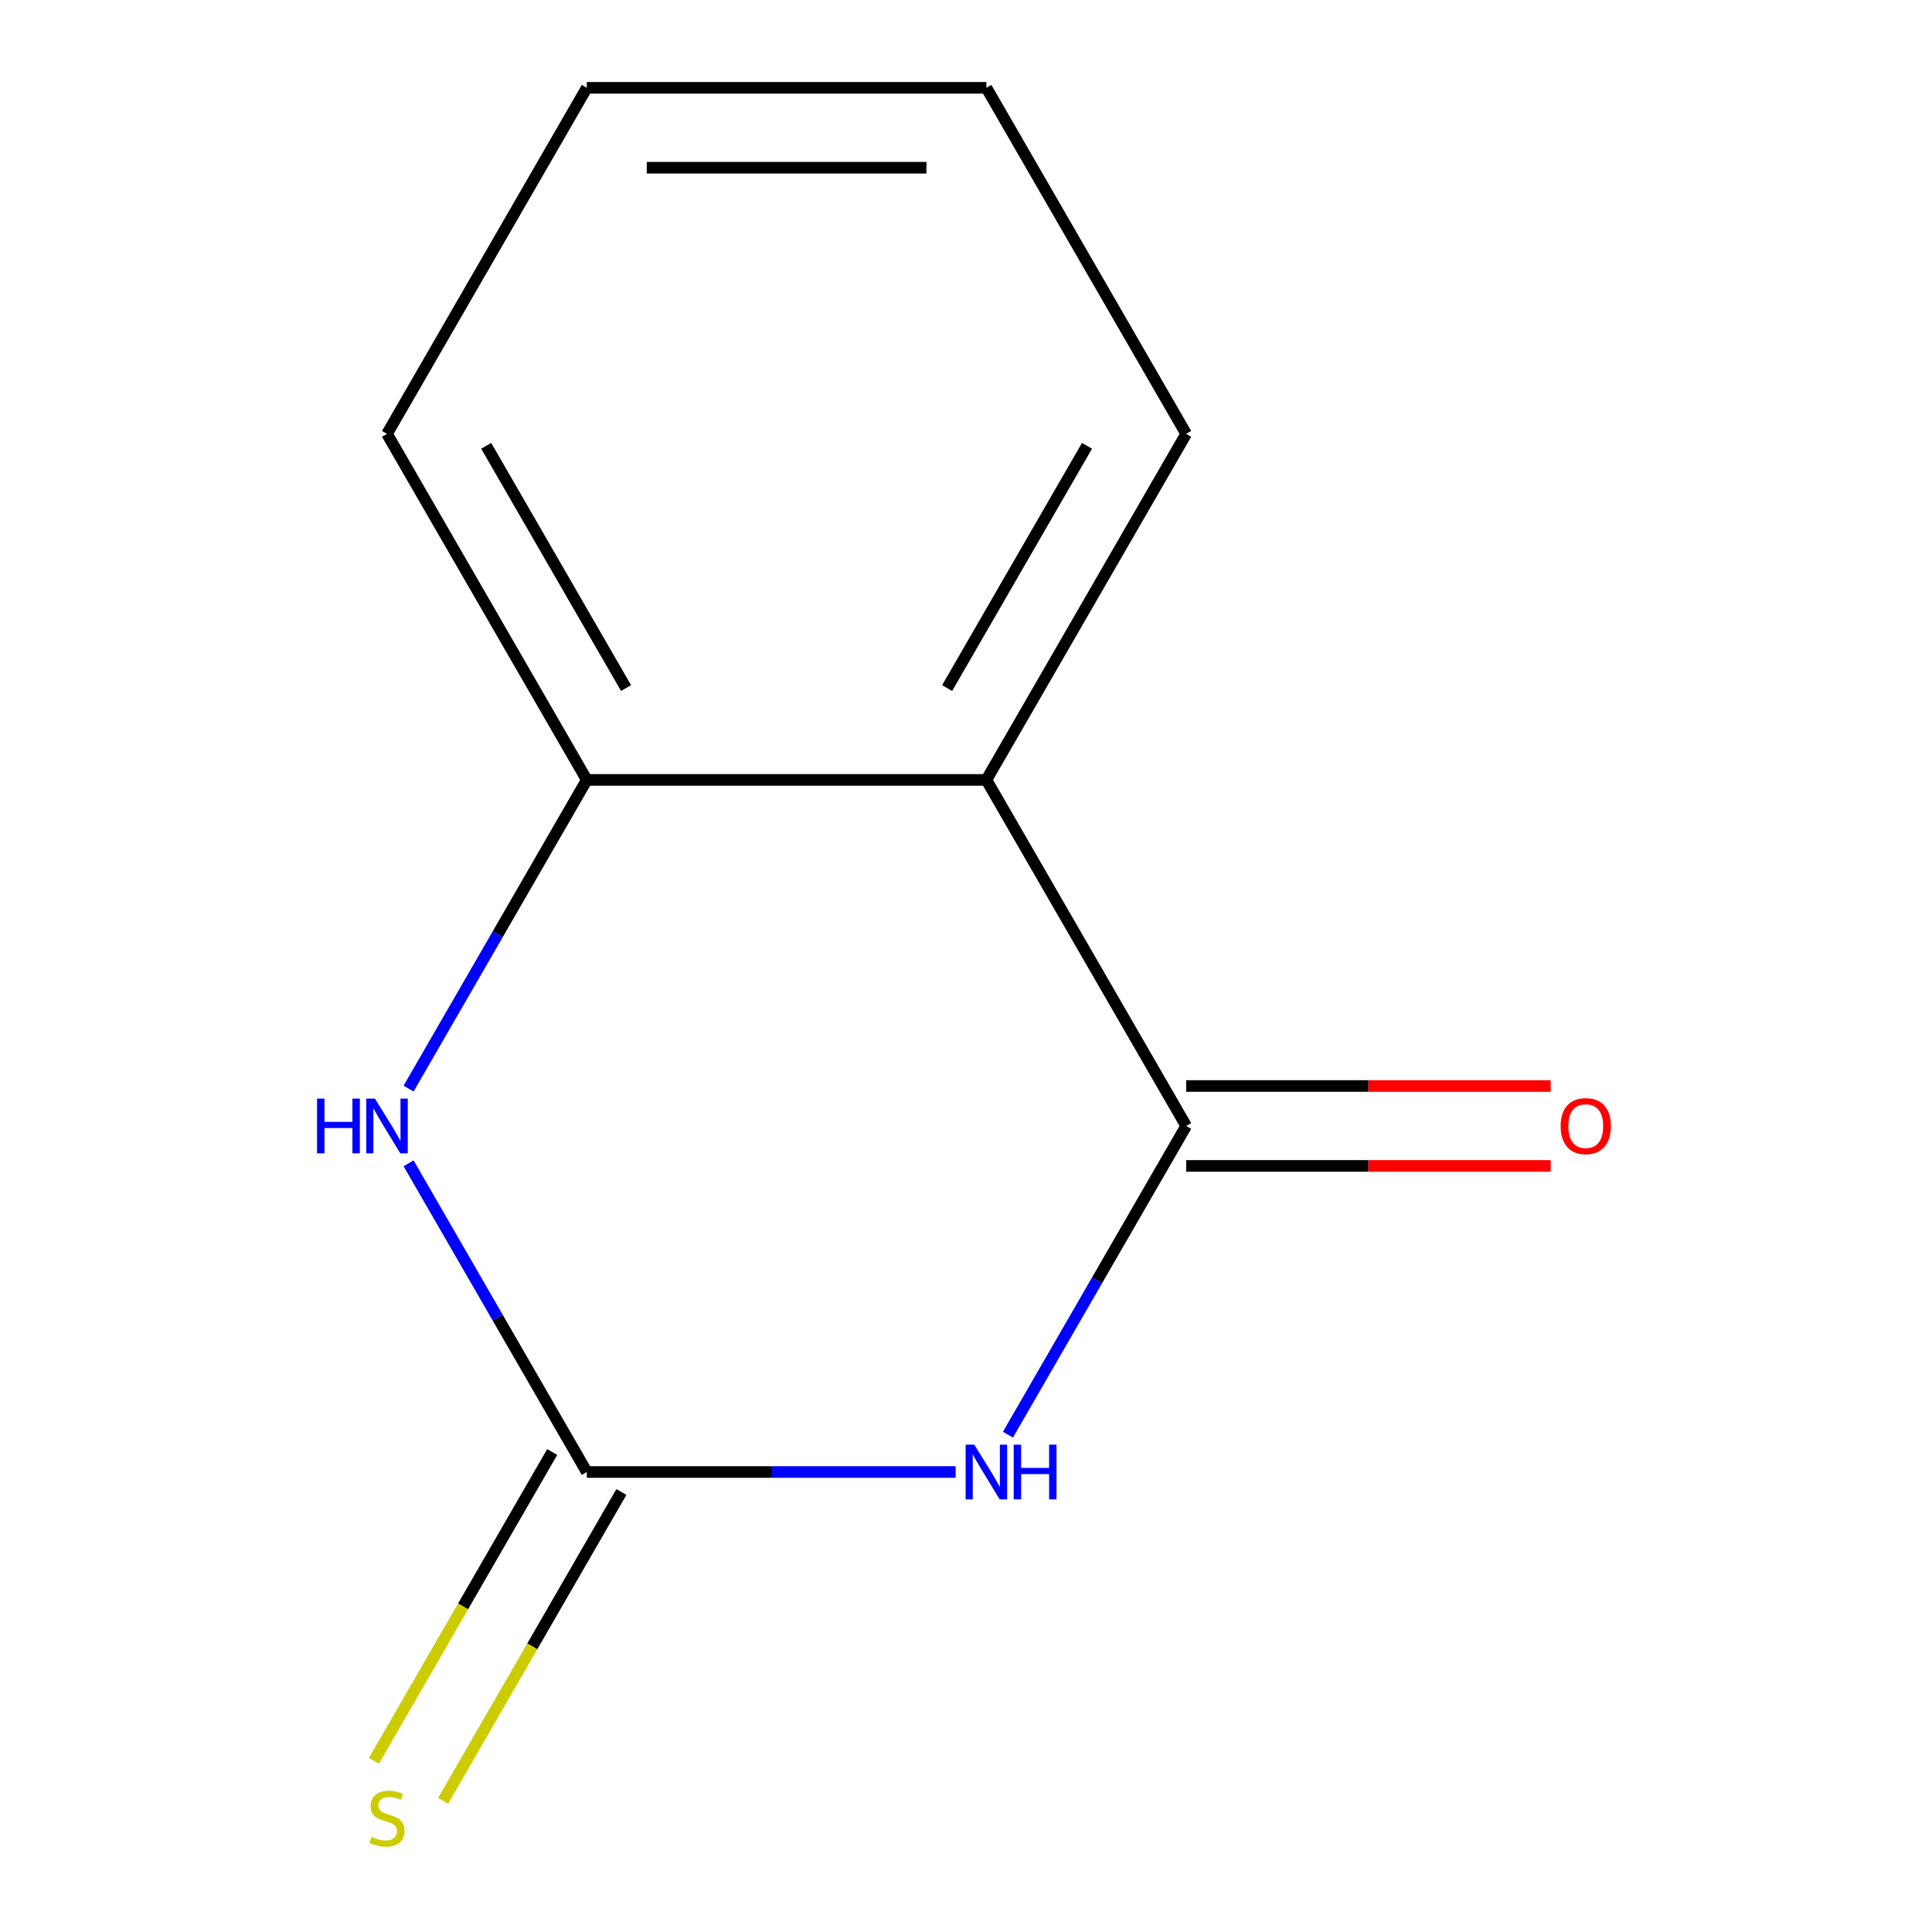 <?xml version='1.0' encoding='iso-8859-1'?>
<svg version='1.1' baseProfile='full'
              xmlns='http://www.w3.org/2000/svg'
                      xmlns:rdkit='http://www.rdkit.org/xml'
                      xmlns:xlink='http://www.w3.org/1999/xlink'
                  xml:space='preserve'
width='1000px' height='1000px' viewBox='0 0 1000 1000'>
<!-- END OF HEADER -->
<rect style='opacity:1.0;fill:#FFFFFF;stroke:none' width='1000' height='1000' x='0' y='0'> </rect>
<path class='bond-0' d='M 521.713,742.577 L 567.838,662.686' style='fill:none;fill-rule:evenodd;stroke:#0000FF;stroke-width:6px;stroke-linecap:butt;stroke-linejoin:miter;stroke-opacity:1' />
<path class='bond-0' d='M 567.838,662.686 L 613.963,582.794' style='fill:none;fill-rule:evenodd;stroke:#000000;stroke-width:6px;stroke-linecap:butt;stroke-linejoin:miter;stroke-opacity:1' />
<path class='bond-1' d='M 494.642,761.908 L 399.186,761.908' style='fill:none;fill-rule:evenodd;stroke:#0000FF;stroke-width:6px;stroke-linecap:butt;stroke-linejoin:miter;stroke-opacity:1' />
<path class='bond-1' d='M 399.186,761.908 L 303.73,761.908' style='fill:none;fill-rule:evenodd;stroke:#000000;stroke-width:6px;stroke-linecap:butt;stroke-linejoin:miter;stroke-opacity:1' />
<path class='bond-3' d='M 613.963,582.794 L 510.552,403.681' style='fill:none;fill-rule:evenodd;stroke:#000000;stroke-width:6px;stroke-linecap:butt;stroke-linejoin:miter;stroke-opacity:1' />
<path class='bond-5' d='M 613.963,603.477 L 708.289,603.477' style='fill:none;fill-rule:evenodd;stroke:#000000;stroke-width:6px;stroke-linecap:butt;stroke-linejoin:miter;stroke-opacity:1' />
<path class='bond-5' d='M 708.289,603.477 L 802.615,603.477' style='fill:none;fill-rule:evenodd;stroke:#FF0000;stroke-width:6px;stroke-linecap:butt;stroke-linejoin:miter;stroke-opacity:1' />
<path class='bond-5' d='M 613.963,562.112 L 708.289,562.112' style='fill:none;fill-rule:evenodd;stroke:#000000;stroke-width:6px;stroke-linecap:butt;stroke-linejoin:miter;stroke-opacity:1' />
<path class='bond-5' d='M 708.289,562.112 L 802.615,562.112' style='fill:none;fill-rule:evenodd;stroke:#FF0000;stroke-width:6px;stroke-linecap:butt;stroke-linejoin:miter;stroke-opacity:1' />
<path class='bond-2' d='M 303.73,761.908 L 257.605,682.016' style='fill:none;fill-rule:evenodd;stroke:#000000;stroke-width:6px;stroke-linecap:butt;stroke-linejoin:miter;stroke-opacity:1' />
<path class='bond-2' d='M 257.605,682.016 L 211.479,602.125' style='fill:none;fill-rule:evenodd;stroke:#0000FF;stroke-width:6px;stroke-linecap:butt;stroke-linejoin:miter;stroke-opacity:1' />
<path class='bond-6' d='M 285.819,751.567 L 239.682,831.478' style='fill:none;fill-rule:evenodd;stroke:#000000;stroke-width:6px;stroke-linecap:butt;stroke-linejoin:miter;stroke-opacity:1' />
<path class='bond-6' d='M 239.682,831.478 L 193.545,911.389' style='fill:none;fill-rule:evenodd;stroke:#CCCC00;stroke-width:6px;stroke-linecap:butt;stroke-linejoin:miter;stroke-opacity:1' />
<path class='bond-6' d='M 321.641,772.249 L 275.504,852.16' style='fill:none;fill-rule:evenodd;stroke:#000000;stroke-width:6px;stroke-linecap:butt;stroke-linejoin:miter;stroke-opacity:1' />
<path class='bond-6' d='M 275.504,852.16 L 229.368,932.072' style='fill:none;fill-rule:evenodd;stroke:#CCCC00;stroke-width:6px;stroke-linecap:butt;stroke-linejoin:miter;stroke-opacity:1' />
<path class='bond-4' d='M 211.479,563.464 L 257.605,483.573' style='fill:none;fill-rule:evenodd;stroke:#0000FF;stroke-width:6px;stroke-linecap:butt;stroke-linejoin:miter;stroke-opacity:1' />
<path class='bond-4' d='M 257.605,483.573 L 303.73,403.681' style='fill:none;fill-rule:evenodd;stroke:#000000;stroke-width:6px;stroke-linecap:butt;stroke-linejoin:miter;stroke-opacity:1' />
<path class='bond-7' d='M 510.552,403.681 L 613.963,224.568' style='fill:none;fill-rule:evenodd;stroke:#000000;stroke-width:6px;stroke-linecap:butt;stroke-linejoin:miter;stroke-opacity:1' />
<path class='bond-7' d='M 490.241,356.132 L 562.629,230.753' style='fill:none;fill-rule:evenodd;stroke:#000000;stroke-width:6px;stroke-linecap:butt;stroke-linejoin:miter;stroke-opacity:1' />
<path class='bond-11' d='M 510.552,403.681 L 303.73,403.681' style='fill:none;fill-rule:evenodd;stroke:#000000;stroke-width:6px;stroke-linecap:butt;stroke-linejoin:miter;stroke-opacity:1' />
<path class='bond-8' d='M 303.73,403.681 L 200.319,224.568' style='fill:none;fill-rule:evenodd;stroke:#000000;stroke-width:6px;stroke-linecap:butt;stroke-linejoin:miter;stroke-opacity:1' />
<path class='bond-8' d='M 324.041,356.132 L 251.653,230.753' style='fill:none;fill-rule:evenodd;stroke:#000000;stroke-width:6px;stroke-linecap:butt;stroke-linejoin:miter;stroke-opacity:1' />
<path class='bond-9' d='M 613.963,224.568 L 510.552,45.455' style='fill:none;fill-rule:evenodd;stroke:#000000;stroke-width:6px;stroke-linecap:butt;stroke-linejoin:miter;stroke-opacity:1' />
<path class='bond-10' d='M 200.319,224.568 L 303.73,45.455' style='fill:none;fill-rule:evenodd;stroke:#000000;stroke-width:6px;stroke-linecap:butt;stroke-linejoin:miter;stroke-opacity:1' />
<path class='bond-12' d='M 510.552,45.455 L 303.73,45.455' style='fill:none;fill-rule:evenodd;stroke:#000000;stroke-width:6px;stroke-linecap:butt;stroke-linejoin:miter;stroke-opacity:1' />
<path class='bond-12' d='M 479.529,86.819 L 334.753,86.819' style='fill:none;fill-rule:evenodd;stroke:#000000;stroke-width:6px;stroke-linecap:butt;stroke-linejoin:miter;stroke-opacity:1' />
<path  class='atom-0' d='M 504.292 747.748
L 513.572 762.748
Q 514.492 764.228, 515.972 766.908
Q 517.452 769.588, 517.532 769.748
L 517.532 747.748
L 521.292 747.748
L 521.292 776.068
L 517.412 776.068
L 507.452 759.668
Q 506.292 757.748, 505.052 755.548
Q 503.852 753.348, 503.492 752.668
L 503.492 776.068
L 499.812 776.068
L 499.812 747.748
L 504.292 747.748
' fill='#0000FF'/>
<path  class='atom-0' d='M 524.692 747.748
L 528.532 747.748
L 528.532 759.788
L 543.012 759.788
L 543.012 747.748
L 546.852 747.748
L 546.852 776.068
L 543.012 776.068
L 543.012 762.988
L 528.532 762.988
L 528.532 776.068
L 524.692 776.068
L 524.692 747.748
' fill='#0000FF'/>
<path  class='atom-3' d='M 164.099 568.634
L 167.939 568.634
L 167.939 580.674
L 182.419 580.674
L 182.419 568.634
L 186.259 568.634
L 186.259 596.954
L 182.419 596.954
L 182.419 583.874
L 167.939 583.874
L 167.939 596.954
L 164.099 596.954
L 164.099 568.634
' fill='#0000FF'/>
<path  class='atom-3' d='M 194.059 568.634
L 203.339 583.634
Q 204.259 585.114, 205.739 587.794
Q 207.219 590.474, 207.299 590.634
L 207.299 568.634
L 211.059 568.634
L 211.059 596.954
L 207.179 596.954
L 197.219 580.554
Q 196.059 578.634, 194.819 576.434
Q 193.619 574.234, 193.259 573.554
L 193.259 596.954
L 189.579 596.954
L 189.579 568.634
L 194.059 568.634
' fill='#0000FF'/>
<path  class='atom-6' d='M 807.786 582.874
Q 807.786 576.074, 811.146 572.274
Q 814.506 568.474, 820.786 568.474
Q 827.066 568.474, 830.426 572.274
Q 833.786 576.074, 833.786 582.874
Q 833.786 589.754, 830.386 593.674
Q 826.986 597.554, 820.786 597.554
Q 814.546 597.554, 811.146 593.674
Q 807.786 589.794, 807.786 582.874
M 820.786 594.354
Q 825.106 594.354, 827.426 591.474
Q 829.786 588.554, 829.786 582.874
Q 829.786 577.314, 827.426 574.514
Q 825.106 571.674, 820.786 571.674
Q 816.466 571.674, 814.106 574.474
Q 811.786 577.274, 811.786 582.874
Q 811.786 588.594, 814.106 591.474
Q 816.466 594.354, 820.786 594.354
' fill='#FF0000'/>
<path  class='atom-7' d='M 192.319 950.741
Q 192.639 950.861, 193.959 951.421
Q 195.279 951.981, 196.719 952.341
Q 198.199 952.661, 199.639 952.661
Q 202.319 952.661, 203.879 951.381
Q 205.439 950.061, 205.439 947.781
Q 205.439 946.221, 204.639 945.261
Q 203.879 944.301, 202.679 943.781
Q 201.479 943.261, 199.479 942.661
Q 196.959 941.901, 195.439 941.181
Q 193.959 940.461, 192.879 938.941
Q 191.839 937.421, 191.839 934.861
Q 191.839 931.301, 194.239 929.101
Q 196.679 926.901, 201.479 926.901
Q 204.759 926.901, 208.479 928.461
L 207.559 931.541
Q 204.159 930.141, 201.599 930.141
Q 198.839 930.141, 197.319 931.301
Q 195.799 932.421, 195.839 934.381
Q 195.839 935.901, 196.599 936.821
Q 197.399 937.741, 198.519 938.261
Q 199.679 938.781, 201.599 939.381
Q 204.159 940.181, 205.679 940.981
Q 207.199 941.781, 208.279 943.421
Q 209.399 945.021, 209.399 947.781
Q 209.399 951.701, 206.759 953.821
Q 204.159 955.901, 199.799 955.901
Q 197.279 955.901, 195.359 955.341
Q 193.479 954.821, 191.239 953.901
L 192.319 950.741
' fill='#CCCC00'/>
</svg>
